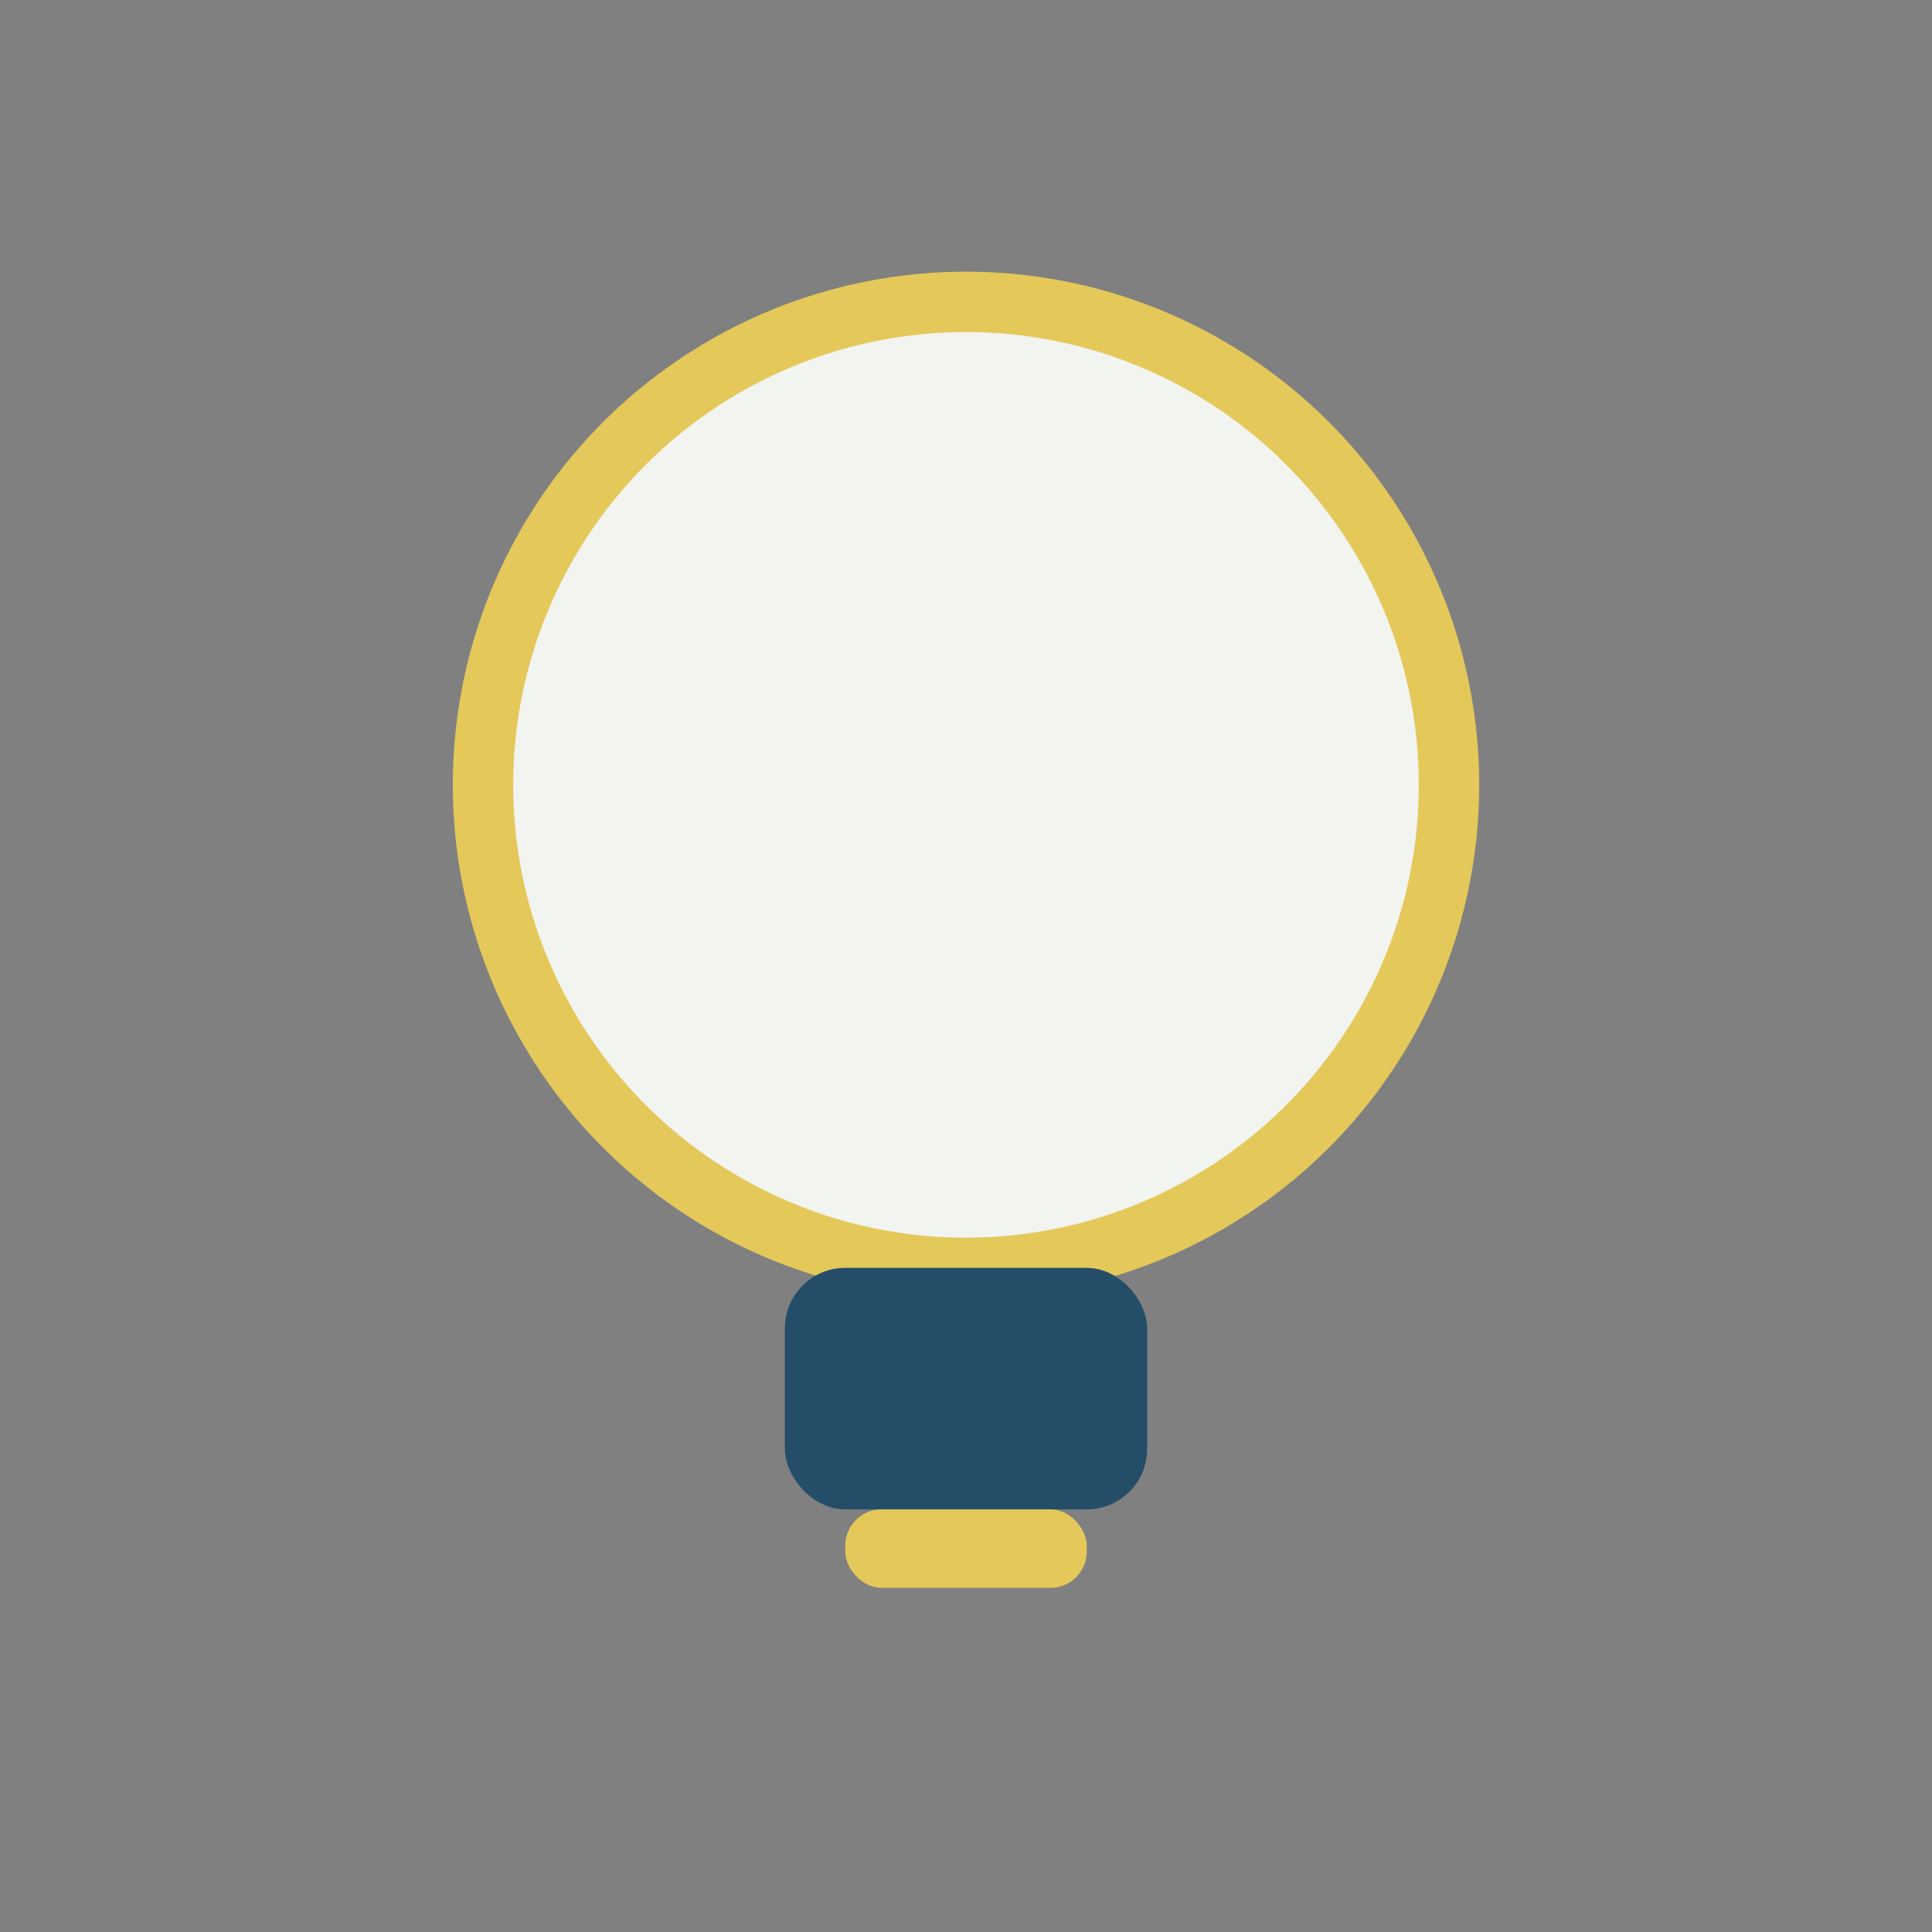 <?xml version="1.0" encoding="UTF-8"?>
<svg xmlns="http://www.w3.org/2000/svg" width="32" height="32" viewBox="0 0 32 32"><rect x="0" y="0" width="32" height="32" fill="#808080" stroke="none"/><ellipse cx="16" cy="13" rx="8" ry="8" fill="#F2F4EF" stroke="#E4C85A"/><rect x="13" y="21" width="6" height="4" rx="1" fill="#244D68"/><rect x="14" y="25" width="4" height="1.3" rx=".6" fill="#E4C85A"/></svg>